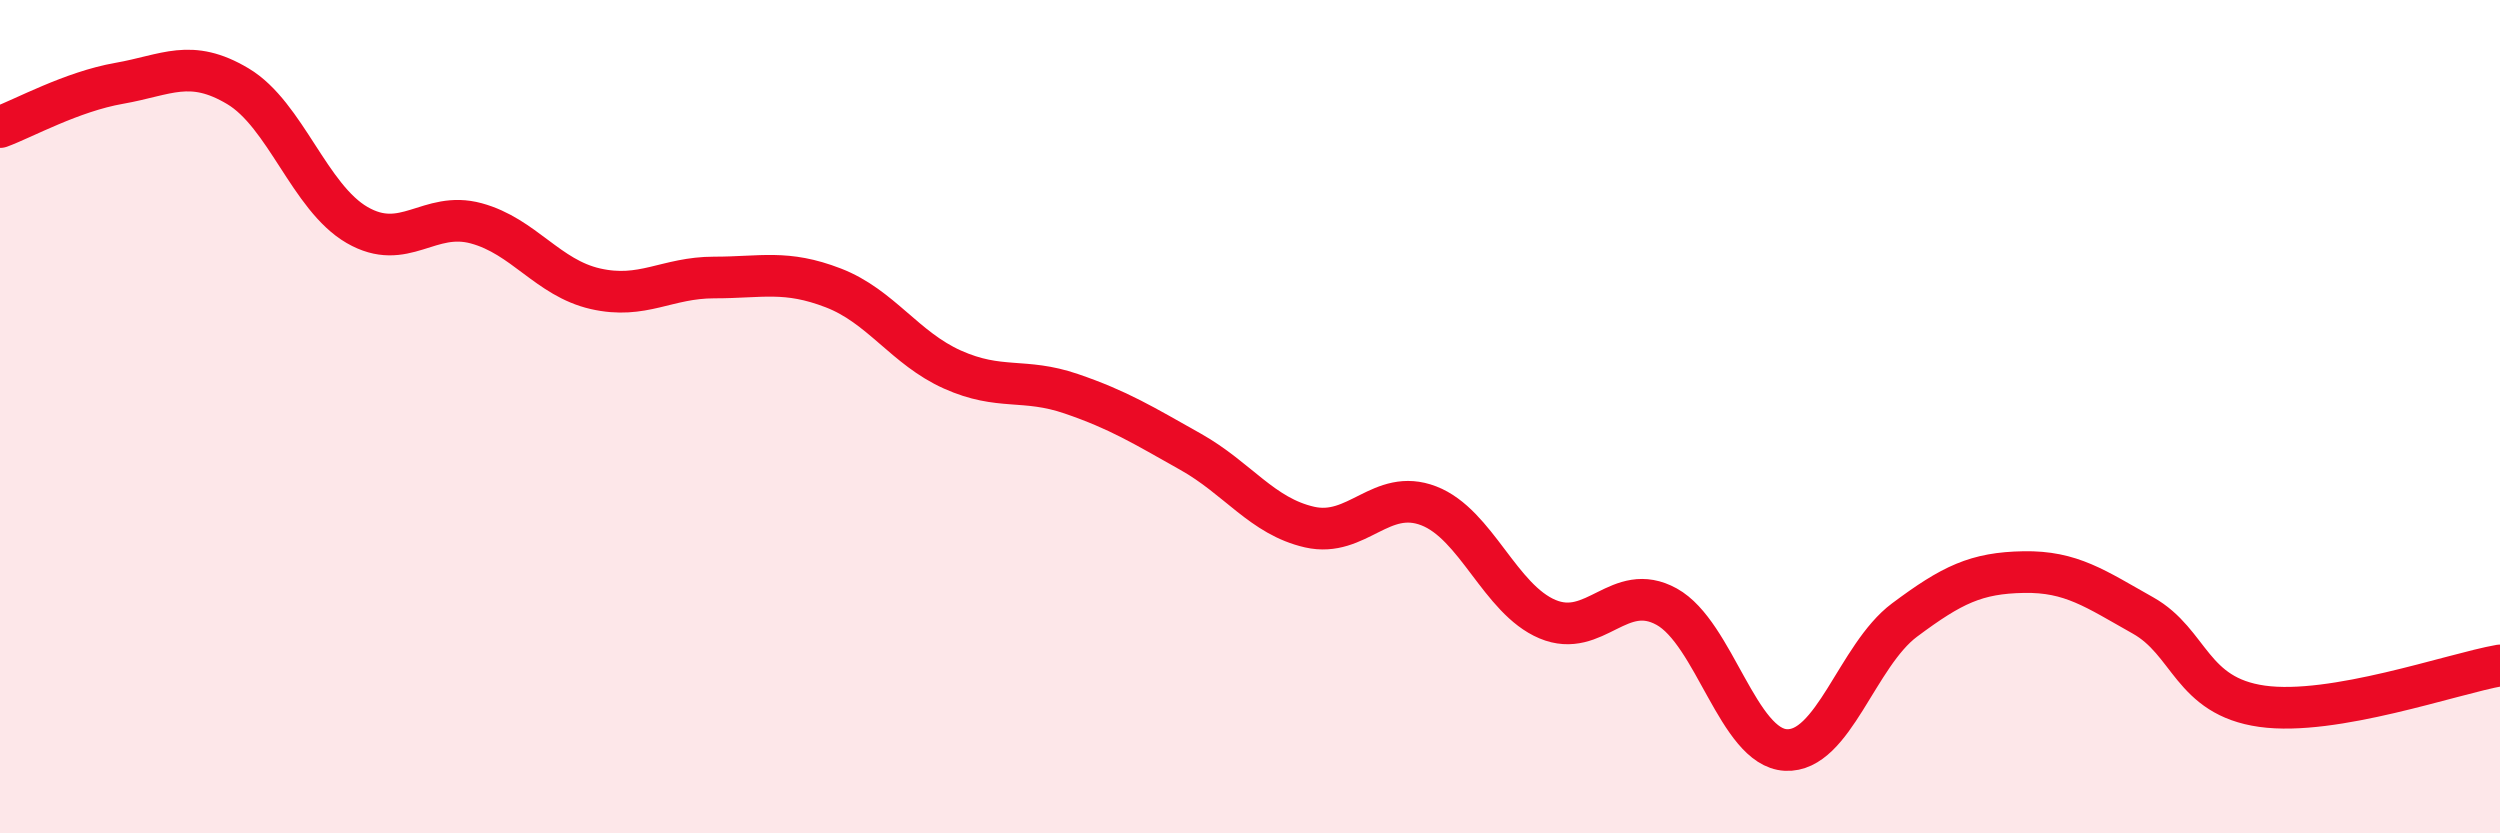 
    <svg width="60" height="20" viewBox="0 0 60 20" xmlns="http://www.w3.org/2000/svg">
      <path
        d="M 0,3.05 C 0.57,2.84 1.72,2.2 2.86,2 C 4,1.8 4.57,1.39 5.71,2.07 C 6.85,2.75 7.43,4.74 8.57,5.4 C 9.71,6.06 10.29,5.05 11.43,5.36 C 12.57,5.67 13.15,6.67 14.29,6.93 C 15.43,7.19 16,6.66 17.14,6.66 C 18.28,6.66 18.86,6.47 20,6.91 C 21.14,7.35 21.72,8.36 22.86,8.87 C 24,9.38 24.57,9.06 25.71,9.45 C 26.85,9.84 27.43,10.2 28.57,10.84 C 29.71,11.48 30.29,12.39 31.43,12.65 C 32.57,12.91 33.15,11.7 34.29,12.14 C 35.43,12.58 36,14.38 37.14,14.86 C 38.28,15.34 38.86,13.93 40,14.56 C 41.14,15.19 41.72,17.94 42.86,18 C 44,18.06 44.57,15.73 45.71,14.88 C 46.85,14.03 47.43,13.75 48.57,13.73 C 49.71,13.71 50.29,14.13 51.43,14.77 C 52.57,15.41 52.58,16.71 54.29,16.95 C 56,17.19 58.86,16.17 60,15.97L60 20L0 20Z"
        fill="#EB0A25"
        opacity="0.1"
        stroke-linecap="round"
        stroke-linejoin="round"
      />
      <path
        d="M 0,3.05 C 0.57,2.84 1.72,2.2 2.86,2 C 4,1.8 4.57,1.39 5.71,2.07 C 6.85,2.75 7.43,4.74 8.57,5.4 C 9.71,6.06 10.29,5.05 11.43,5.36 C 12.57,5.67 13.15,6.67 14.29,6.93 C 15.43,7.19 16,6.66 17.14,6.66 C 18.28,6.66 18.86,6.47 20,6.91 C 21.14,7.35 21.72,8.36 22.86,8.87 C 24,9.38 24.57,9.06 25.71,9.45 C 26.85,9.84 27.43,10.2 28.57,10.84 C 29.71,11.48 30.29,12.39 31.43,12.65 C 32.57,12.91 33.15,11.7 34.29,12.14 C 35.43,12.58 36,14.38 37.14,14.86 C 38.28,15.34 38.86,13.93 40,14.56 C 41.14,15.19 41.72,17.94 42.86,18 C 44,18.06 44.57,15.73 45.71,14.88 C 46.85,14.03 47.43,13.75 48.57,13.73 C 49.71,13.71 50.29,14.13 51.43,14.77 C 52.57,15.41 52.58,16.71 54.29,16.95 C 56,17.19 58.86,16.17 60,15.97"
        stroke="#EB0A25"
        stroke-width="1"
        fill="none"
        stroke-linecap="round"
        stroke-linejoin="round"
      />
    </svg>
  